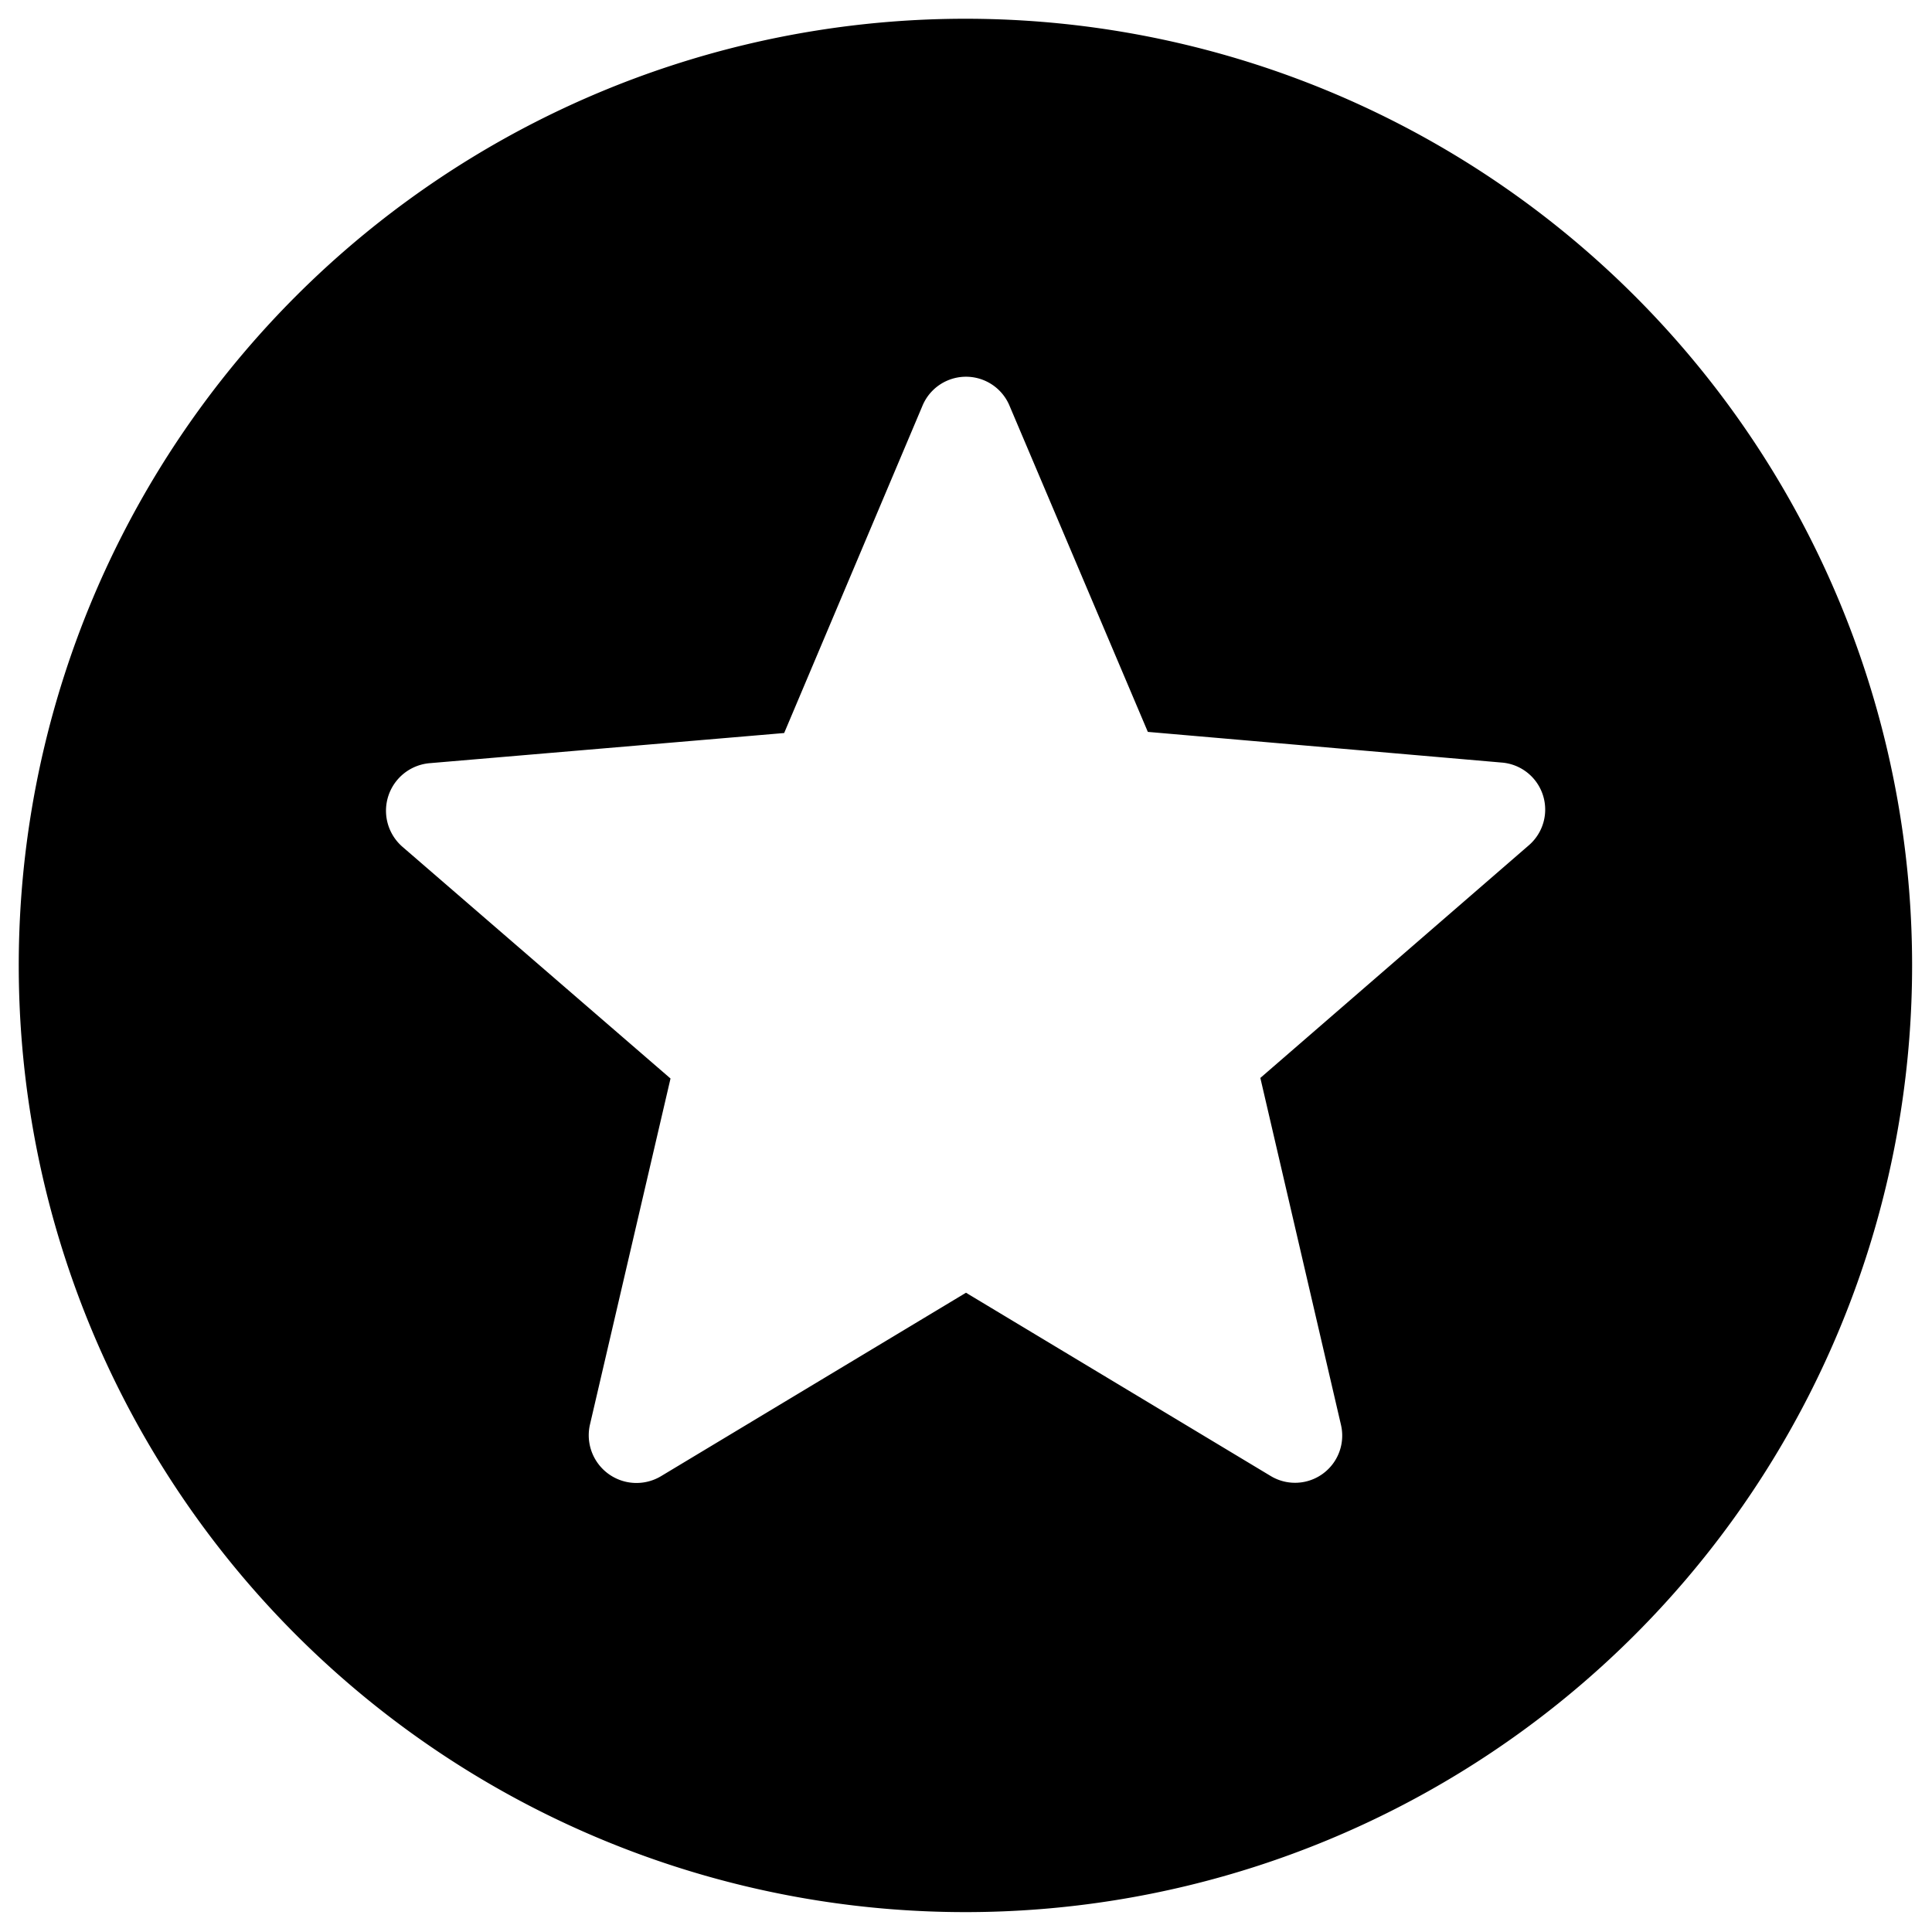 <svg width="34" height="34" fill="none" xmlns="http://www.w3.org/2000/svg"><path d="M16.98.33A16.66 16.66 0 1 0 17 33.65 16.66 16.66 0 0 0 16.98.33Zm5.39 25.65L17 22.75l-5.37 3.23a.84.84 0 0 1-1.25-.9l1.42-6.1-4.72-4.08a.84.84 0 0 1 .49-1.47l6.23-.53 2.43-5.75a.83.83 0 0 1 1.54 0l2.43 5.73 6.23.54a.83.83 0 0 1 .47 1.46l-4.72 4.09 1.42 6.11a.83.83 0 0 1-1.23.9Z" fill="#000"/></svg>
